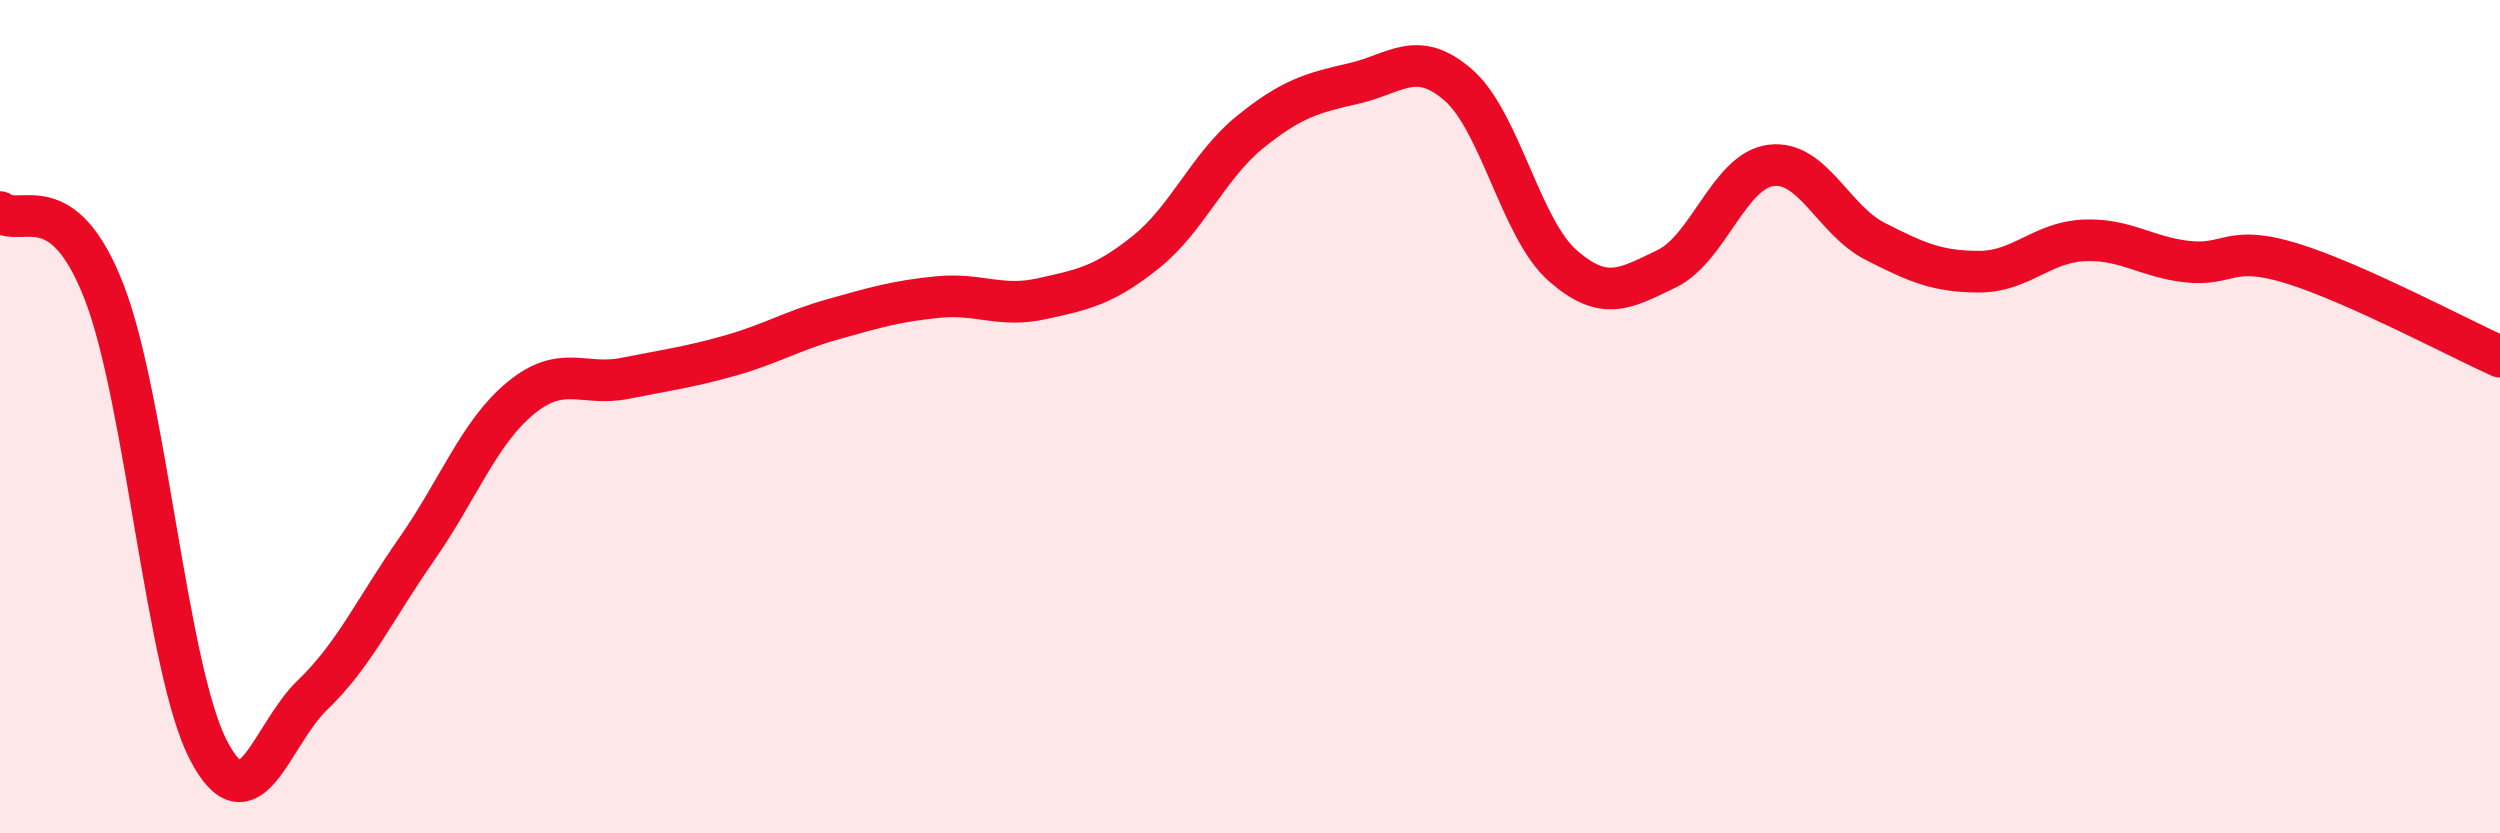 
    <svg width="60" height="20" viewBox="0 0 60 20" xmlns="http://www.w3.org/2000/svg">
      <path
        d="M 0,5.09 C 0.5,5.47 1.5,4.43 2.5,7.01 C 3.5,9.59 4,16.07 5,18 C 6,19.93 6.5,17.64 7.5,16.68 C 8.5,15.72 9,14.61 10,13.18 C 11,11.75 11.5,10.37 12.5,9.55 C 13.5,8.73 14,9.28 15,9.08 C 16,8.88 16.5,8.82 17.5,8.54 C 18.5,8.26 19,7.94 20,7.66 C 21,7.38 21.5,7.23 22.5,7.13 C 23.5,7.03 24,7.39 25,7.17 C 26,6.95 26.5,6.85 27.5,6.05 C 28.5,5.25 29,3.98 30,3.17 C 31,2.36 31.5,2.23 32.5,2 C 33.5,1.77 34,1.17 35,2.04 C 36,2.91 36.5,5.49 37.5,6.37 C 38.5,7.25 39,6.93 40,6.45 C 41,5.97 41.5,4.1 42.5,3.97 C 43.5,3.84 44,5.28 45,5.79 C 46,6.3 46.5,6.52 47.5,6.52 C 48.5,6.52 49,5.82 50,5.77 C 51,5.72 51.5,6.17 52.5,6.28 C 53.5,6.39 53.5,5.86 55,6.32 C 56.5,6.78 59,8.11 60,8.56L60 20L0 20Z"
        fill="#EB0A25"
        opacity="0.1"
        stroke-linecap="round"
        stroke-linejoin="round"
      />
      <path
        d="M 0,5.09 C 0.5,5.47 1.5,4.43 2.5,7.01 C 3.5,9.59 4,16.07 5,18 C 6,19.93 6.5,17.64 7.5,16.68 C 8.5,15.72 9,14.61 10,13.18 C 11,11.75 11.5,10.37 12.5,9.55 C 13.5,8.73 14,9.28 15,9.08 C 16,8.88 16.5,8.82 17.5,8.54 C 18.5,8.26 19,7.94 20,7.66 C 21,7.38 21.5,7.23 22.5,7.13 C 23.5,7.03 24,7.39 25,7.17 C 26,6.95 26.5,6.85 27.5,6.05 C 28.5,5.25 29,3.98 30,3.17 C 31,2.36 31.5,2.23 32.5,2 C 33.5,1.77 34,1.17 35,2.04 C 36,2.91 36.5,5.49 37.5,6.37 C 38.5,7.25 39,6.93 40,6.45 C 41,5.97 41.5,4.1 42.5,3.97 C 43.5,3.84 44,5.28 45,5.79 C 46,6.3 46.5,6.52 47.5,6.52 C 48.5,6.52 49,5.82 50,5.77 C 51,5.72 51.5,6.17 52.5,6.28 C 53.5,6.39 53.5,5.86 55,6.32 C 56.5,6.78 59,8.11 60,8.56"
        stroke="#EB0A25"
        stroke-width="1"
        fill="none"
        stroke-linecap="round"
        stroke-linejoin="round"
      />
    </svg>
  